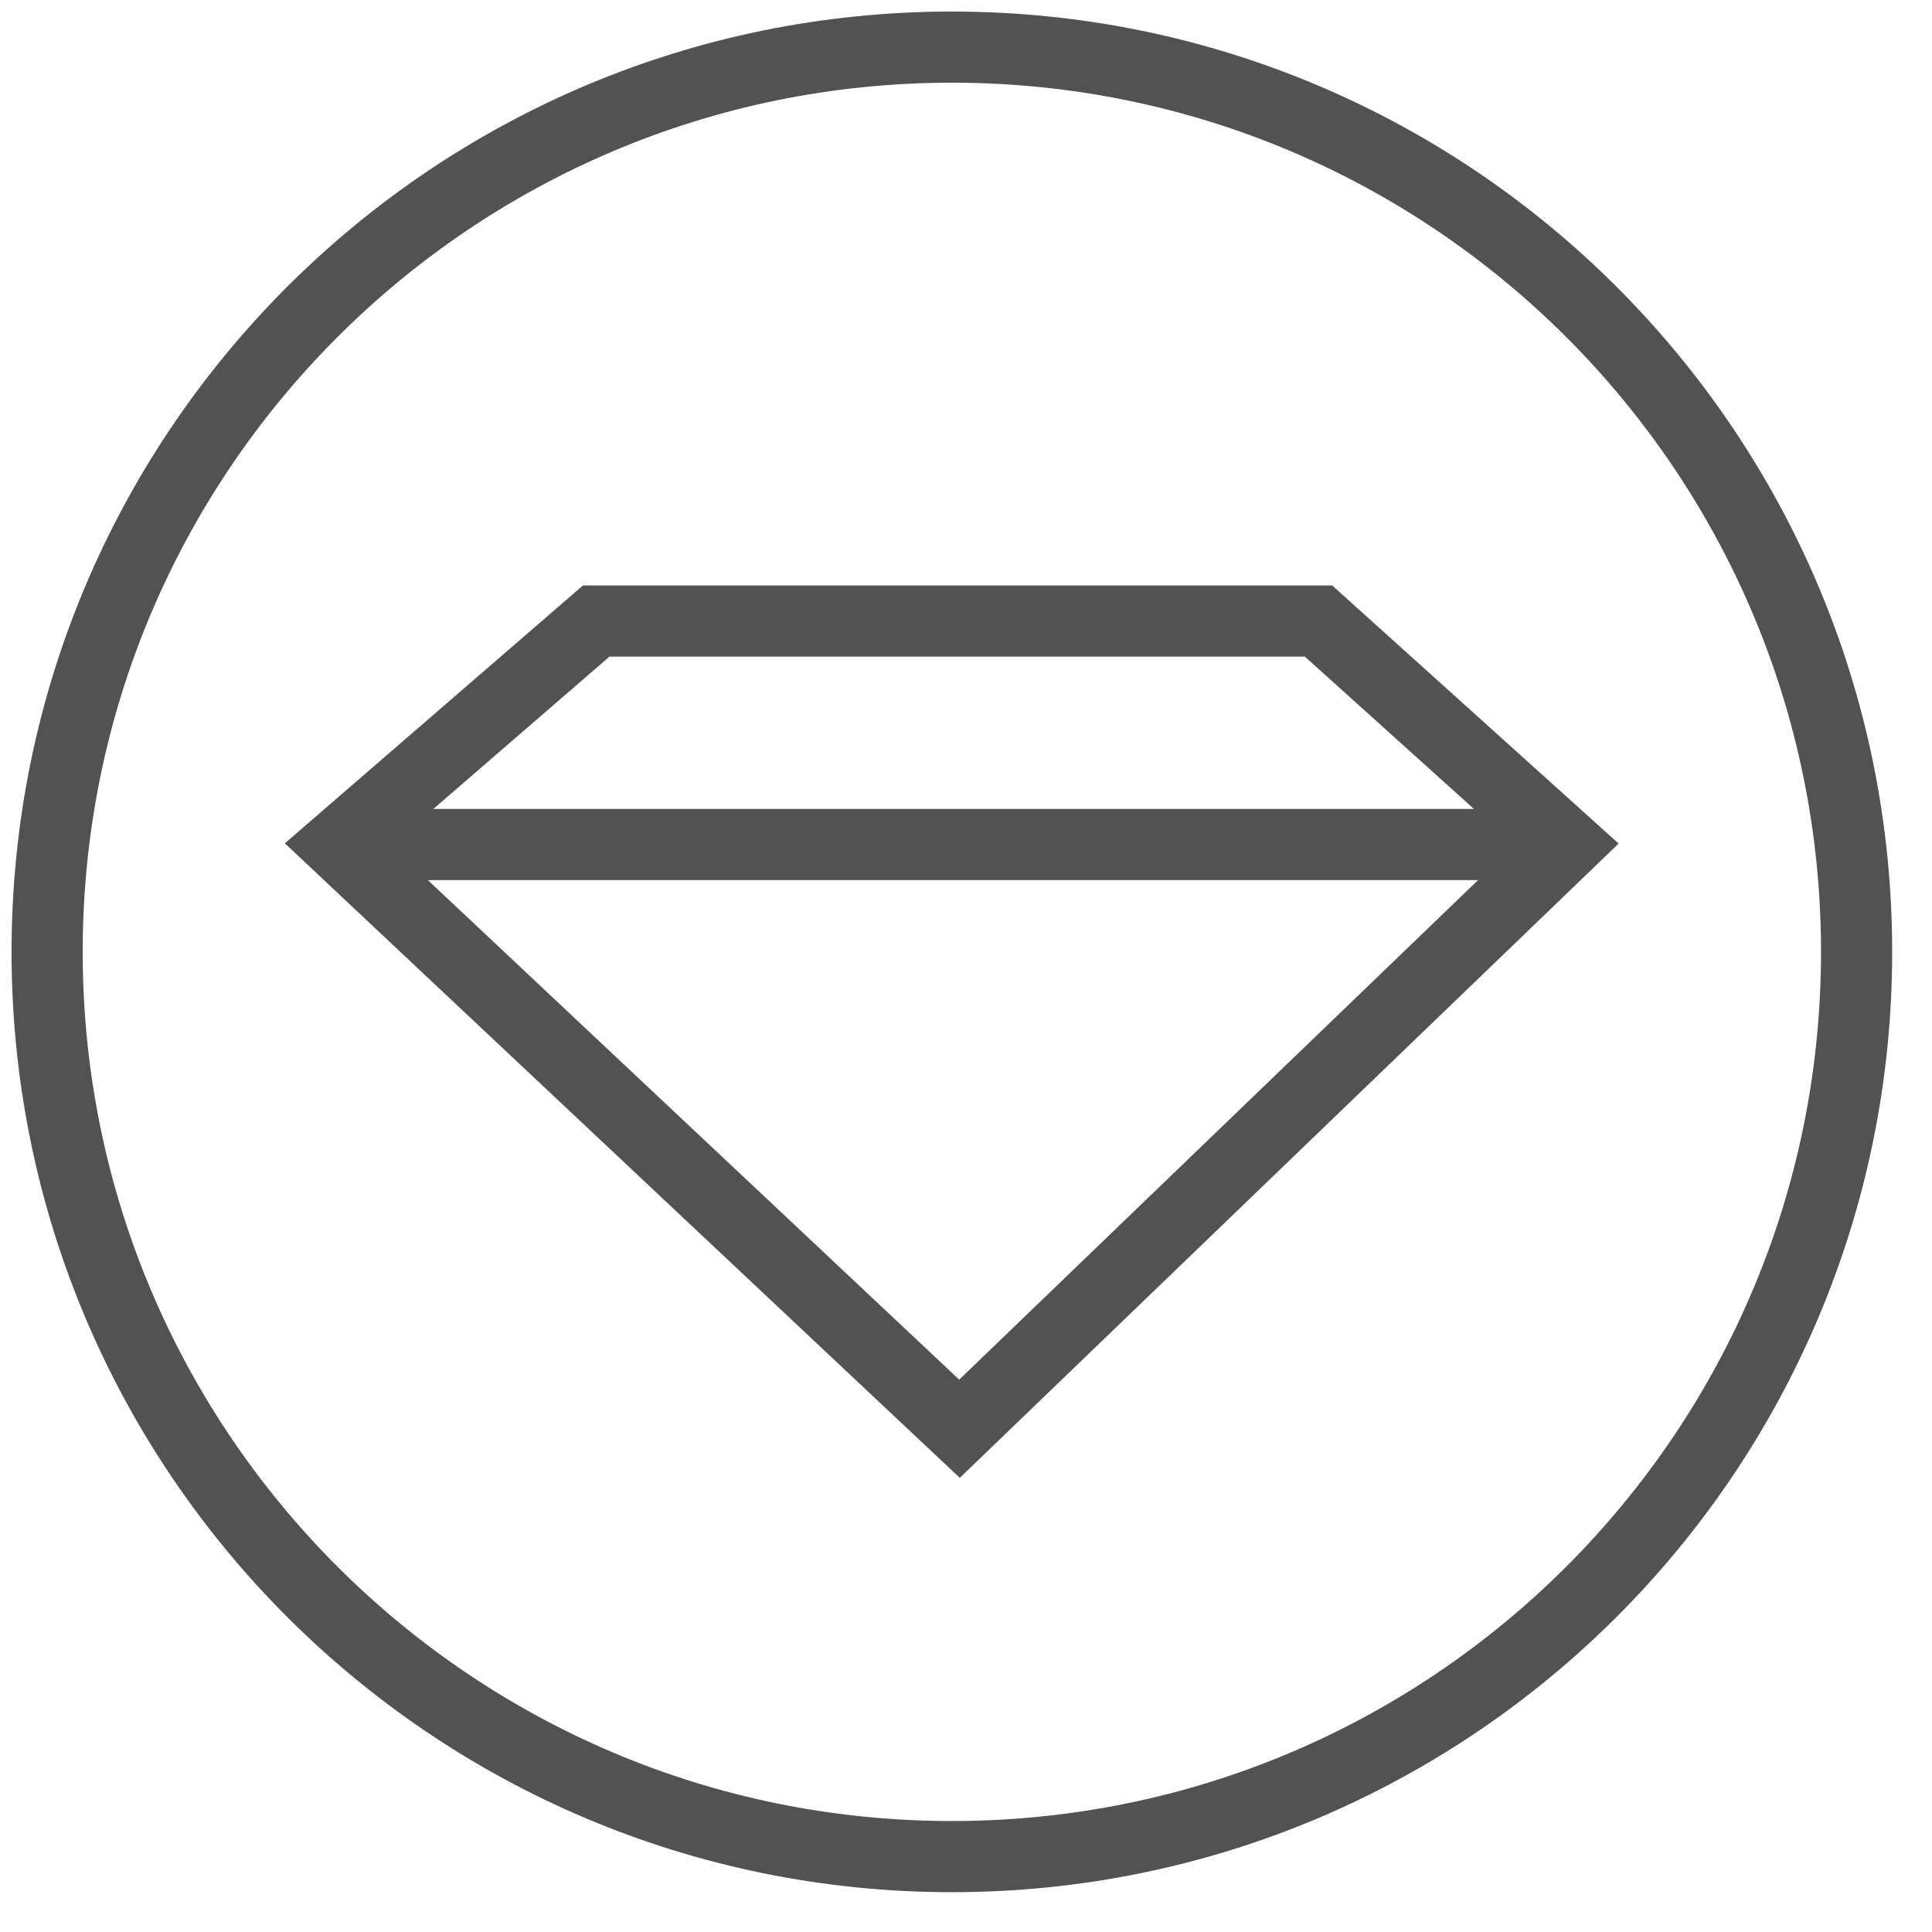 <svg width="41" height="41" viewBox="0 0 41 41" fill="none" xmlns="http://www.w3.org/2000/svg">
<path d="M20.2 39.4C30.804 39.4 39.4 30.804 39.4 20.2C39.4 9.596 30.804 1 20.2 1C9.596 1 1 9.596 1 20.2C1 30.804 9.596 39.4 20.2 39.4Z" stroke="#525252" stroke-width="1.51" stroke-miterlimit="10"/>
<path d="M7.172 17.92L20.362 30.32L33.242 17.92L27.982 13.18H12.652L7.172 17.92Z" stroke="#525252" stroke-width="1.51" stroke-miterlimit="10"/>
<path d="M7.172 17.922H33.242" stroke="#525252" stroke-width="1.51" stroke-miterlimit="10"/>
</svg>
